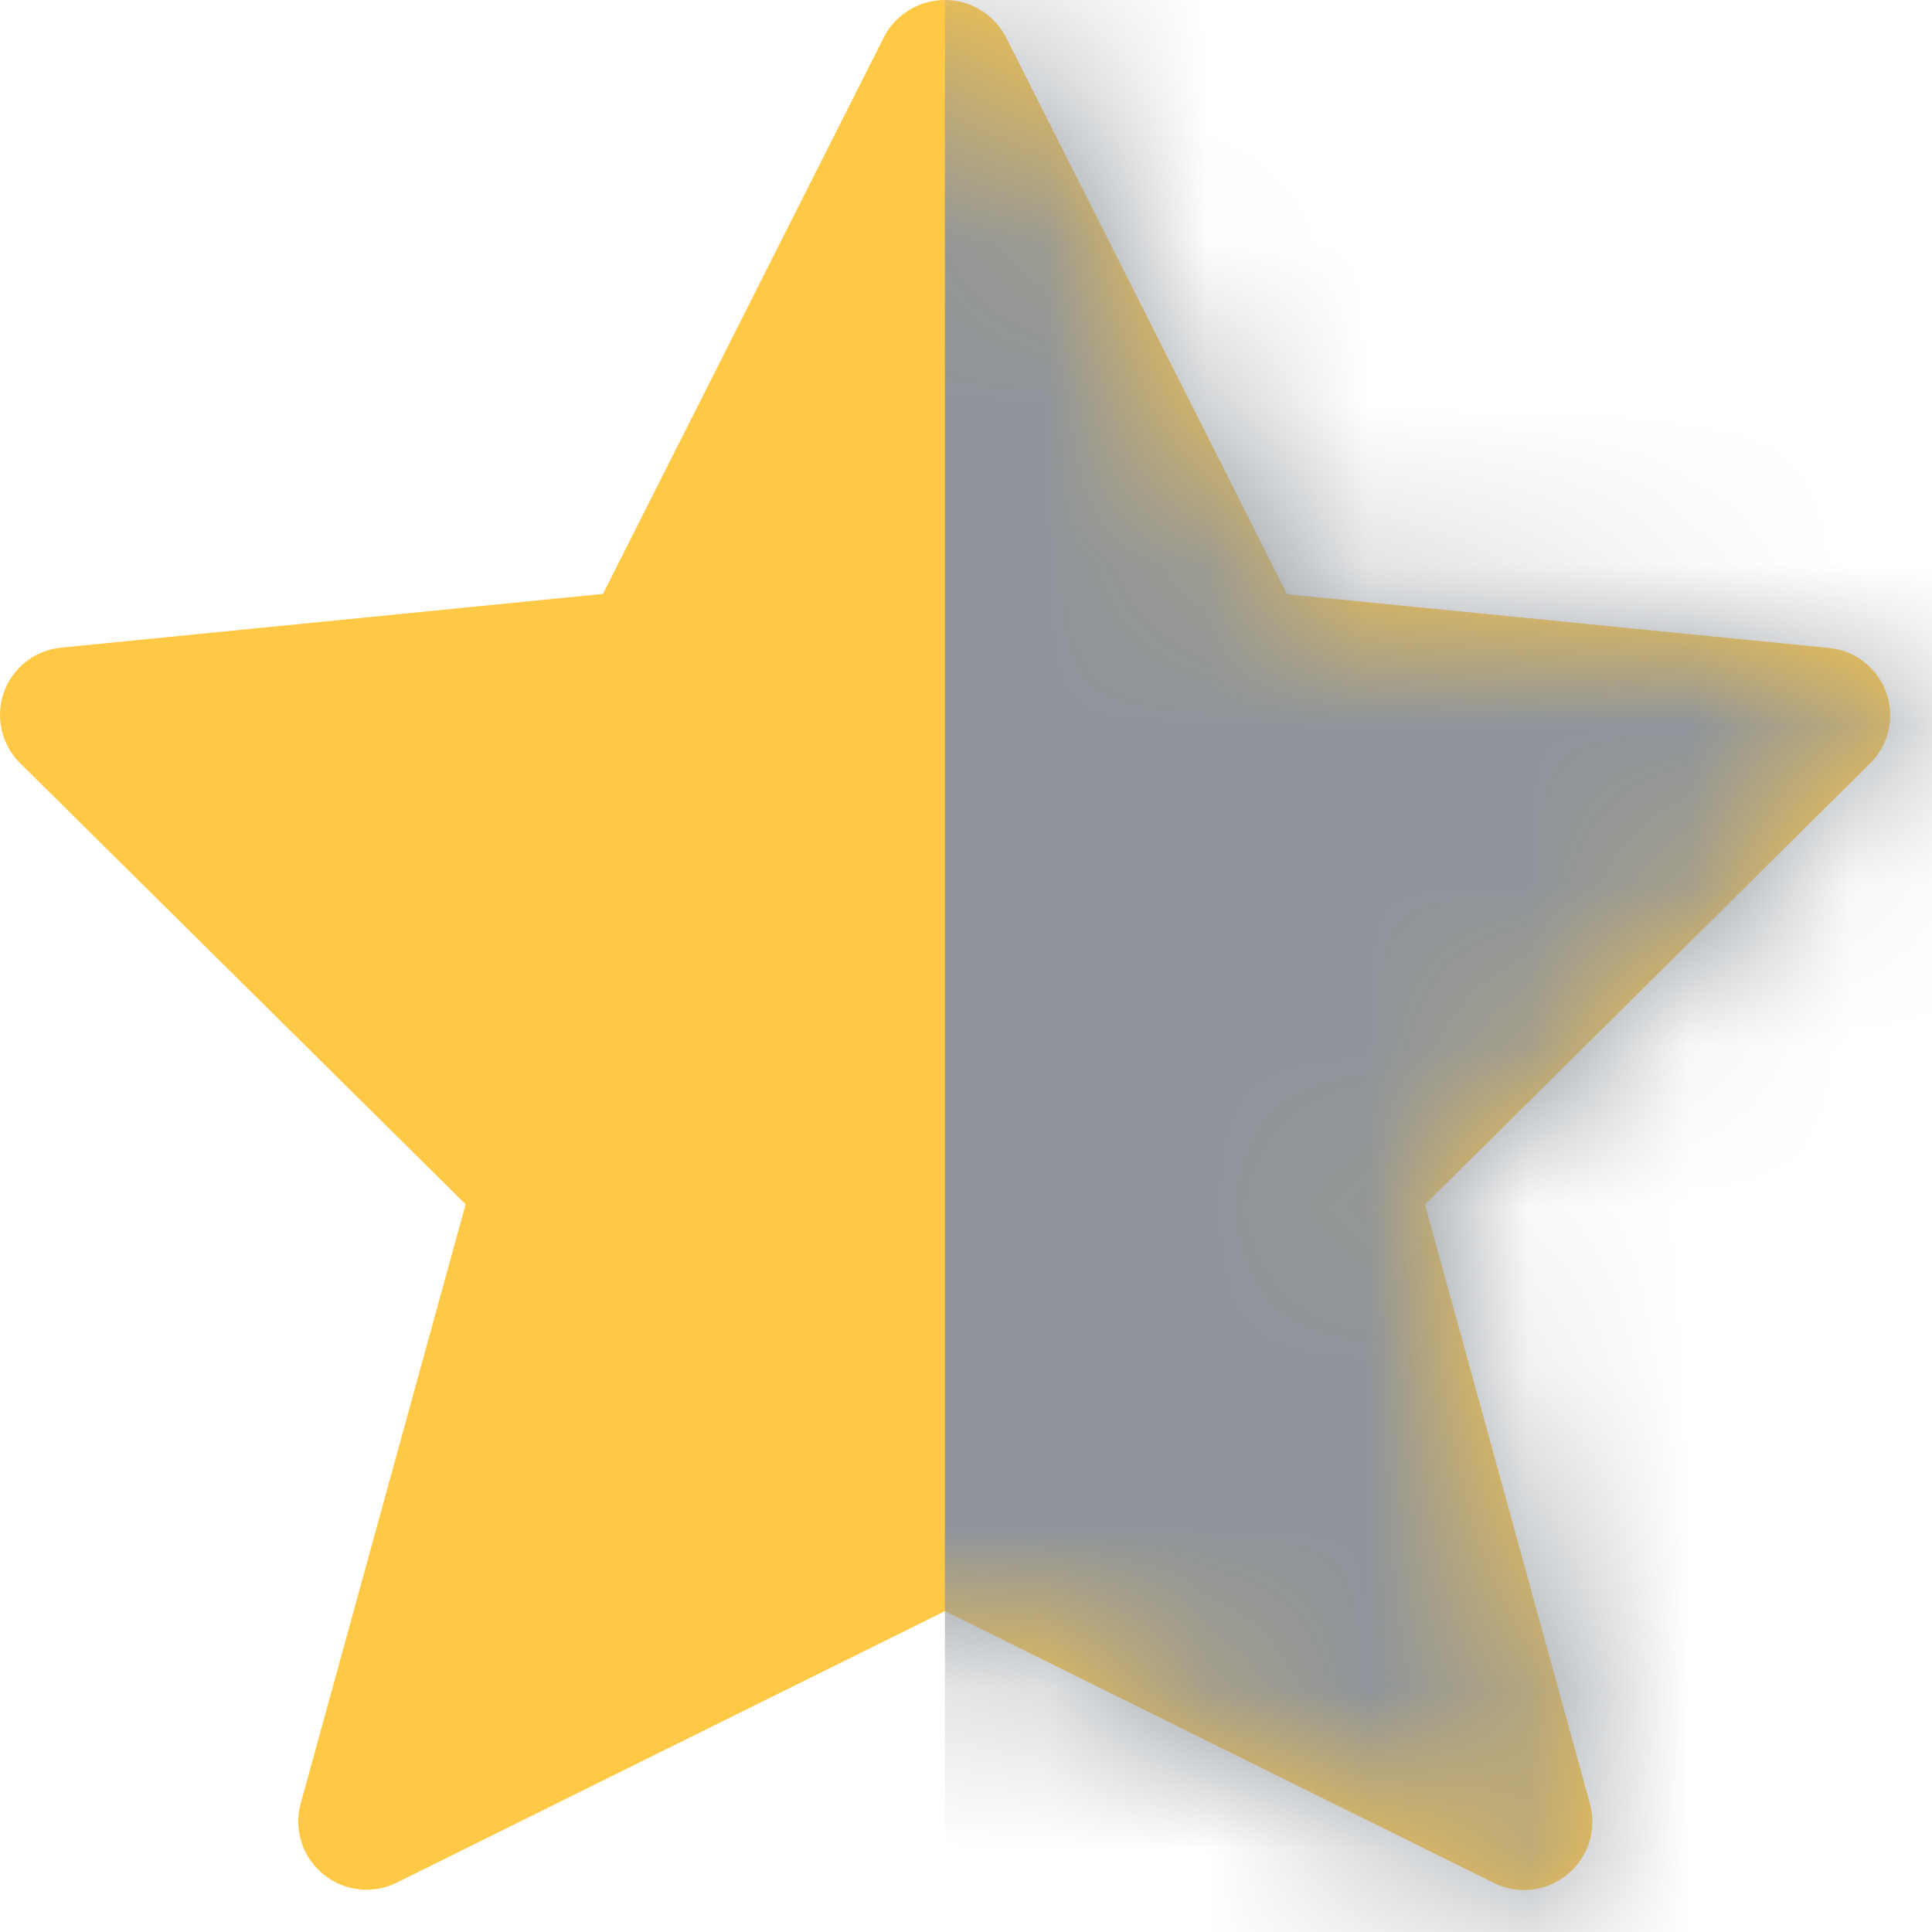 <svg width="12" height="12" viewBox="0 0 12 12" fill="none" xmlns="http://www.w3.org/2000/svg">
<path d="M6.249 0.233L7.995 3.691L11.355 4.024C11.435 4.031 11.512 4.06 11.575 4.109C11.639 4.158 11.688 4.224 11.715 4.299C11.743 4.375 11.748 4.456 11.73 4.535C11.713 4.613 11.673 4.685 11.616 4.741L8.851 7.482L9.876 11.206C9.897 11.285 9.895 11.369 9.87 11.446C9.844 11.524 9.797 11.593 9.734 11.644C9.67 11.696 9.593 11.728 9.512 11.737C9.431 11.746 9.349 11.731 9.276 11.694L5.869 10.007L2.467 11.692C2.394 11.729 2.312 11.744 2.231 11.735C2.149 11.726 2.072 11.694 2.009 11.642C1.946 11.591 1.898 11.522 1.873 11.444C1.848 11.367 1.846 11.283 1.867 11.204L2.892 7.48L0.124 4.739C0.067 4.683 0.028 4.611 0.01 4.533C-0.007 4.454 -0.002 4.373 0.025 4.297C0.053 4.222 0.101 4.156 0.165 4.107C0.229 4.058 0.305 4.029 0.385 4.022L3.745 3.689L5.489 0.233C5.524 0.163 5.579 0.104 5.646 0.063C5.713 0.022 5.79 0 5.869 0C5.948 0 6.025 0.022 6.092 0.063C6.159 0.104 6.213 0.163 6.249 0.233Z" fill="#FFC845"/>
<mask id="mask0_483_7842" style="mask-type:alpha" maskUnits="userSpaceOnUse" x="0" y="0" width="12" height="12">
<path d="M6.249 0.233L7.995 3.691L11.355 4.024C11.435 4.031 11.512 4.06 11.575 4.109C11.639 4.158 11.688 4.224 11.715 4.299C11.743 4.375 11.748 4.456 11.73 4.535C11.713 4.613 11.673 4.685 11.616 4.741L8.851 7.482L9.876 11.206C9.897 11.285 9.895 11.369 9.87 11.446C9.844 11.524 9.797 11.593 9.734 11.644C9.67 11.696 9.593 11.728 9.512 11.737C9.431 11.746 9.349 11.731 9.276 11.694L5.869 10.007L2.467 11.692C2.394 11.729 2.312 11.744 2.231 11.735C2.149 11.726 2.072 11.694 2.009 11.642C1.946 11.591 1.898 11.522 1.873 11.444C1.848 11.367 1.846 11.283 1.867 11.204L2.892 7.48L0.124 4.739C0.067 4.683 0.028 4.611 0.01 4.533C-0.007 4.454 -0.002 4.373 0.025 4.297C0.053 4.222 0.101 4.156 0.165 4.107C0.229 4.058 0.305 4.029 0.385 4.022L3.745 3.689L5.489 0.233C5.524 0.163 5.579 0.104 5.646 0.063C5.713 0.022 5.79 0 5.869 0C5.948 0 6.025 0.022 6.092 0.063C6.159 0.104 6.213 0.163 6.249 0.233Z" fill="#8F959B"/>
</mask>
<g mask="url(#mask0_483_7842)">
<rect x="5.869" y="-7.044" width="11.739" height="26.413" fill="#8F959B"/>
</g>
</svg>
